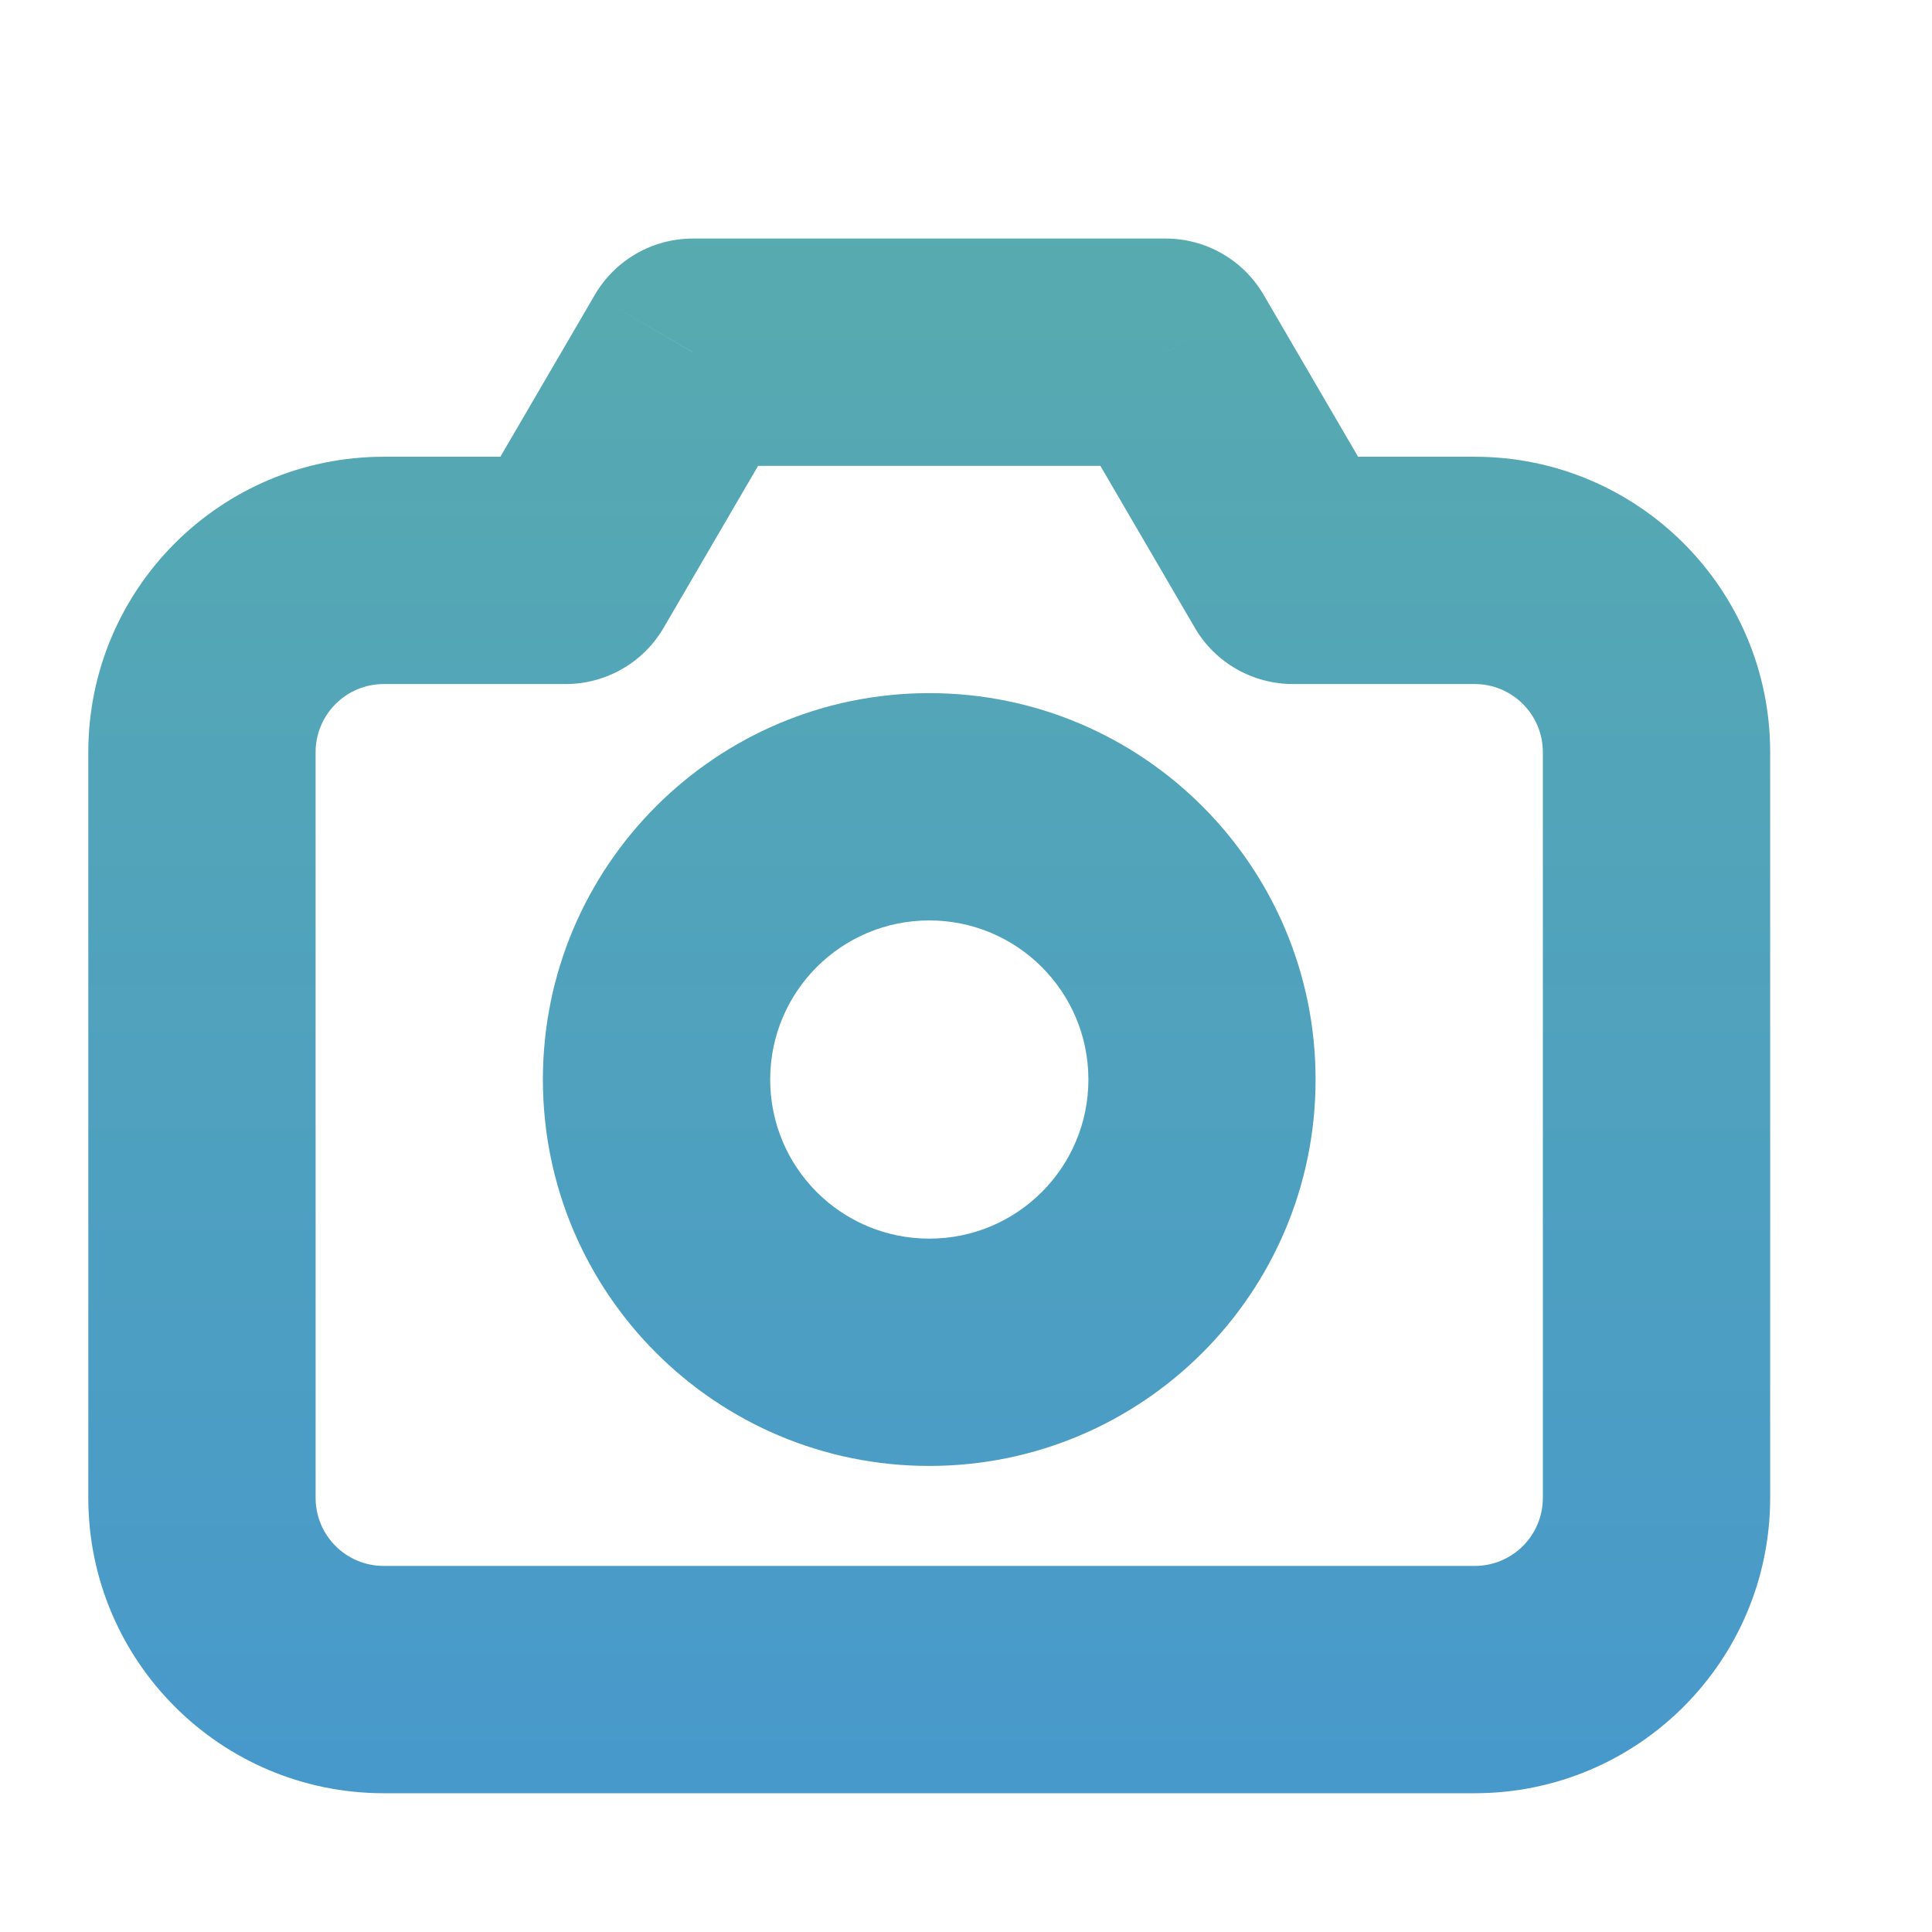 <svg xmlns="http://www.w3.org/2000/svg" width="17" height="17" viewBox="0 0 17 17" fill="none">
  <path d="M11.377 5.019V6.019C11.021 6.019 10.692 5.831 10.513 5.523L11.377 5.019ZM10.257 3.099V2.099C10.612 2.099 10.941 2.288 11.12 2.596L10.257 3.099ZM6.097 3.099L5.233 2.596C5.412 2.288 5.741 2.099 6.097 2.099V3.099ZM4.977 5.019L5.84 5.523C5.661 5.831 5.332 6.019 4.977 6.019V5.019ZM13.576 13.179V6.619H15.576V13.179H13.576ZM12.976 6.019H11.377V4.019H12.976V6.019ZM10.513 5.523L9.393 3.603L11.12 2.596L12.24 4.516L10.513 5.523ZM10.257 4.099H6.097V2.099H10.257V4.099ZM6.96 3.603L5.84 5.523L4.113 4.516L5.233 2.596L6.96 3.603ZM4.977 6.019H3.377V4.019H4.977V6.019ZM2.777 6.619V13.179H0.777V6.619H2.777ZM2.777 13.179C2.777 13.511 3.045 13.779 3.377 13.779V15.779C1.941 15.779 0.777 14.615 0.777 13.179H2.777ZM3.377 6.019C3.045 6.019 2.777 6.288 2.777 6.619H0.777C0.777 5.183 1.941 4.019 3.377 4.019V6.019ZM13.576 6.619C13.576 6.288 13.308 6.019 12.976 6.019V4.019C14.412 4.019 15.576 5.183 15.576 6.619H13.576ZM12.976 13.779C13.308 13.779 13.576 13.511 13.576 13.179H15.576C15.576 14.615 14.412 15.779 12.976 15.779V13.779ZM6.777 9.499C6.777 10.273 7.403 10.899 8.177 10.899V12.899C6.299 12.899 4.777 11.377 4.777 9.499H6.777ZM8.177 10.899C8.95 10.899 9.577 10.273 9.577 9.499H11.576C11.576 11.377 10.054 12.899 8.177 12.899V10.899ZM9.577 9.499C9.577 8.726 8.95 8.099 8.177 8.099V6.099C10.054 6.099 11.576 7.622 11.576 9.499H9.577ZM8.177 8.099C7.403 8.099 6.777 8.726 6.777 9.499H4.777C4.777 7.622 6.299 6.099 8.177 6.099V8.099ZM3.377 13.779H12.976V15.779H3.377V13.779Z" fill="url(#paint0_linear_1338_34421)"/>
  <defs>
    <linearGradient id="paint0_linear_1338_34421" x1="16.595" y1="-10.485" x2="16.595" y2="16.469" gradientUnits="userSpaceOnUse">
      <stop stop-color="#66BB94"/>
      <stop offset="1" stop-color="#4798CD"/>
    </linearGradient>
  </defs>
</svg>